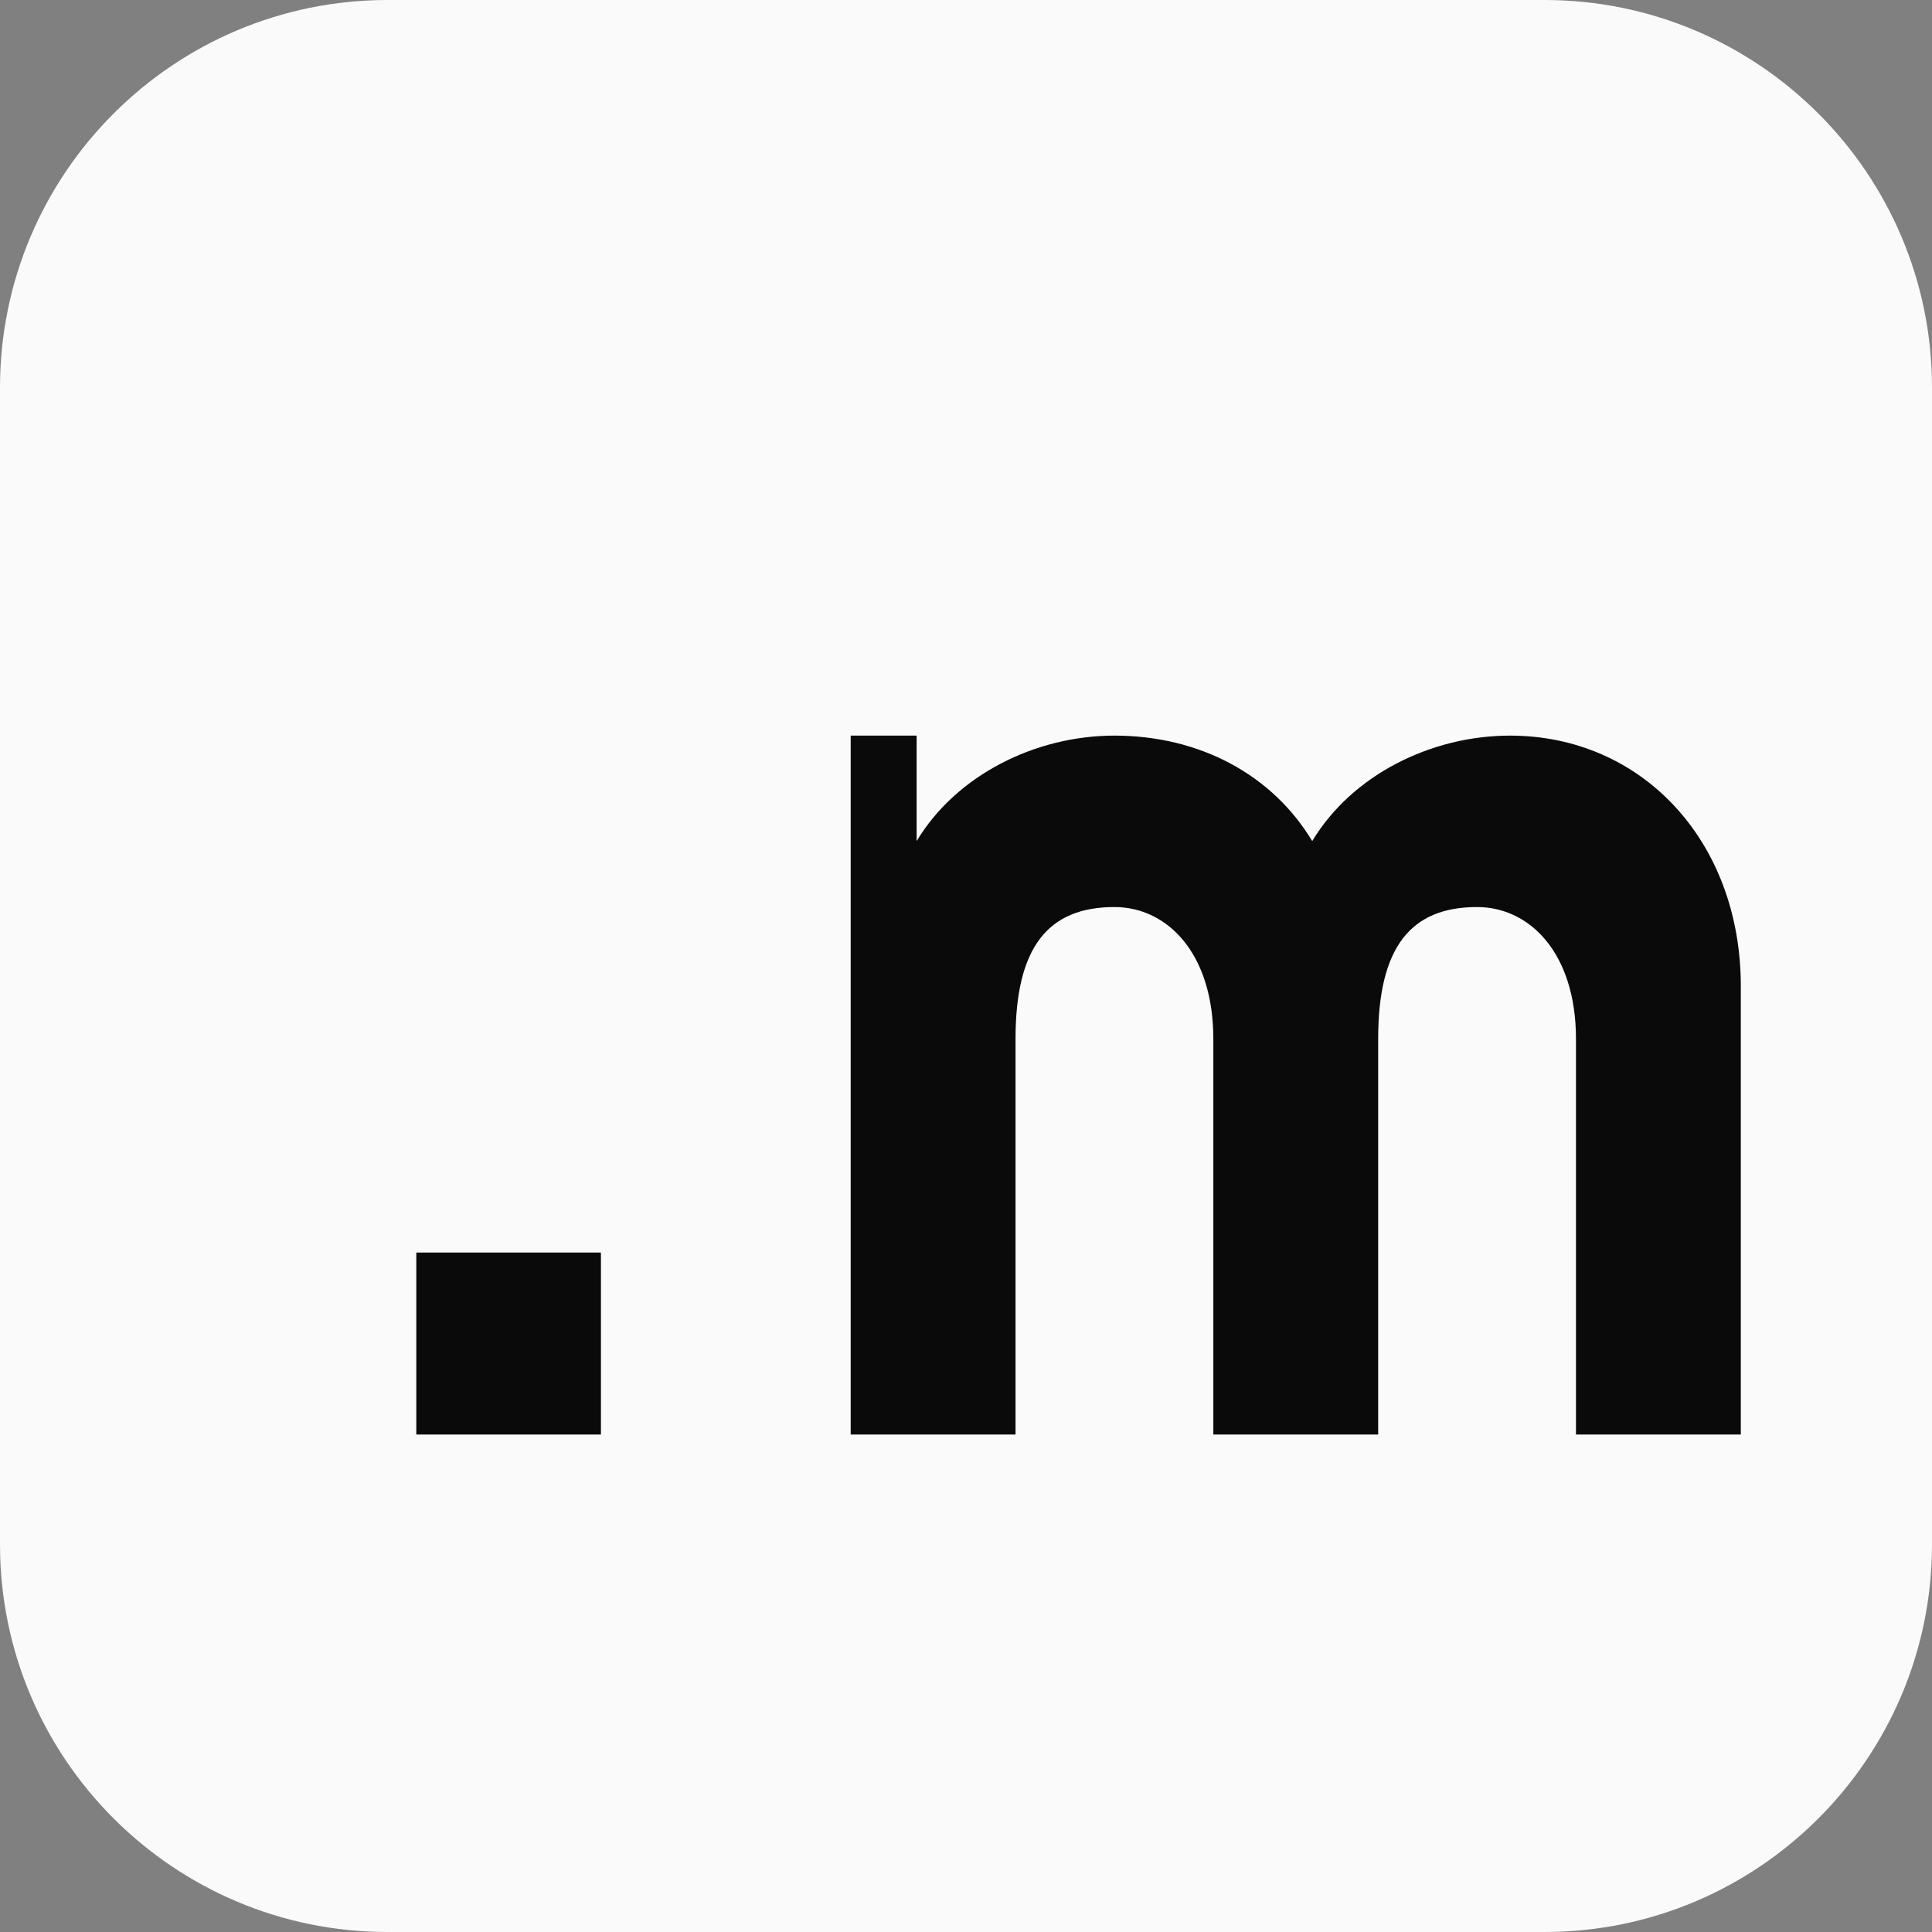 <?xml version="1.0" encoding="UTF-8" standalone="no"?>
<!DOCTYPE svg PUBLIC "-//W3C//DTD SVG 1.1//EN" "http://www.w3.org/Graphics/SVG/1.1/DTD/svg11.dtd">
<svg width="100%" height="100%" viewBox="0 0 2048 2048" version="1.1" xmlns="http://www.w3.org/2000/svg" xmlns:xlink="http://www.w3.org/1999/xlink" xml:space="preserve" xmlns:serif="http://www.serif.com/" style="fill-rule:evenodd;clip-rule:evenodd;stroke-linejoin:round;stroke-miterlimit:2;">
    <rect x="0" y="0" width="2048" height="2048" fill="#808080" stroke="none"/>
    <path d="M2048,410.877C2048,184.108 1863.89,0 1637.12,0L410.877,0C184.108,0 0,184.108 0,410.877L0,1637.12C0,1863.89 184.108,2048 410.877,2048L1637.12,2048C1863.89,2048 2048,1863.89 2048,1637.12L2048,410.877Z" style="fill:rgb(250,250,250);"/>
    <g transform="matrix(0.639,0,0,0.639,-148.596,381.96)">
        <g transform="matrix(2187.6,0,0,2187.6,420,1782)">
            <rect x="0.23" y="-0.138" width="0.14" height="0.138" style="fill:rgb(10,10,10);fill-rule:nonzero;"/>
        </g>
        <g transform="matrix(2187.6,0,0,2187.6,1425,1782)">
            <path d="M0.1,-0.53L0.1,0L0.225,0L0.225,-0.3C0.225,-0.37 0.25,-0.4 0.3,-0.4C0.34,-0.4 0.375,-0.365 0.375,-0.3L0.375,0L0.5,0L0.5,-0.3C0.5,-0.37 0.525,-0.4 0.575,-0.4C0.615,-0.4 0.65,-0.365 0.65,-0.3L0.65,0L0.775,0L0.775,-0.34C0.775,-0.45 0.7,-0.53 0.6,-0.53C0.54,-0.53 0.48,-0.5 0.45,-0.45C0.42,-0.5 0.365,-0.53 0.3,-0.53C0.24,-0.53 0.18,-0.5 0.15,-0.45L0.15,-0.53L0.1,-0.53Z" style="fill:rgb(10,10,10);fill-rule:nonzero;"/>
        </g>
    </g>
</svg>
